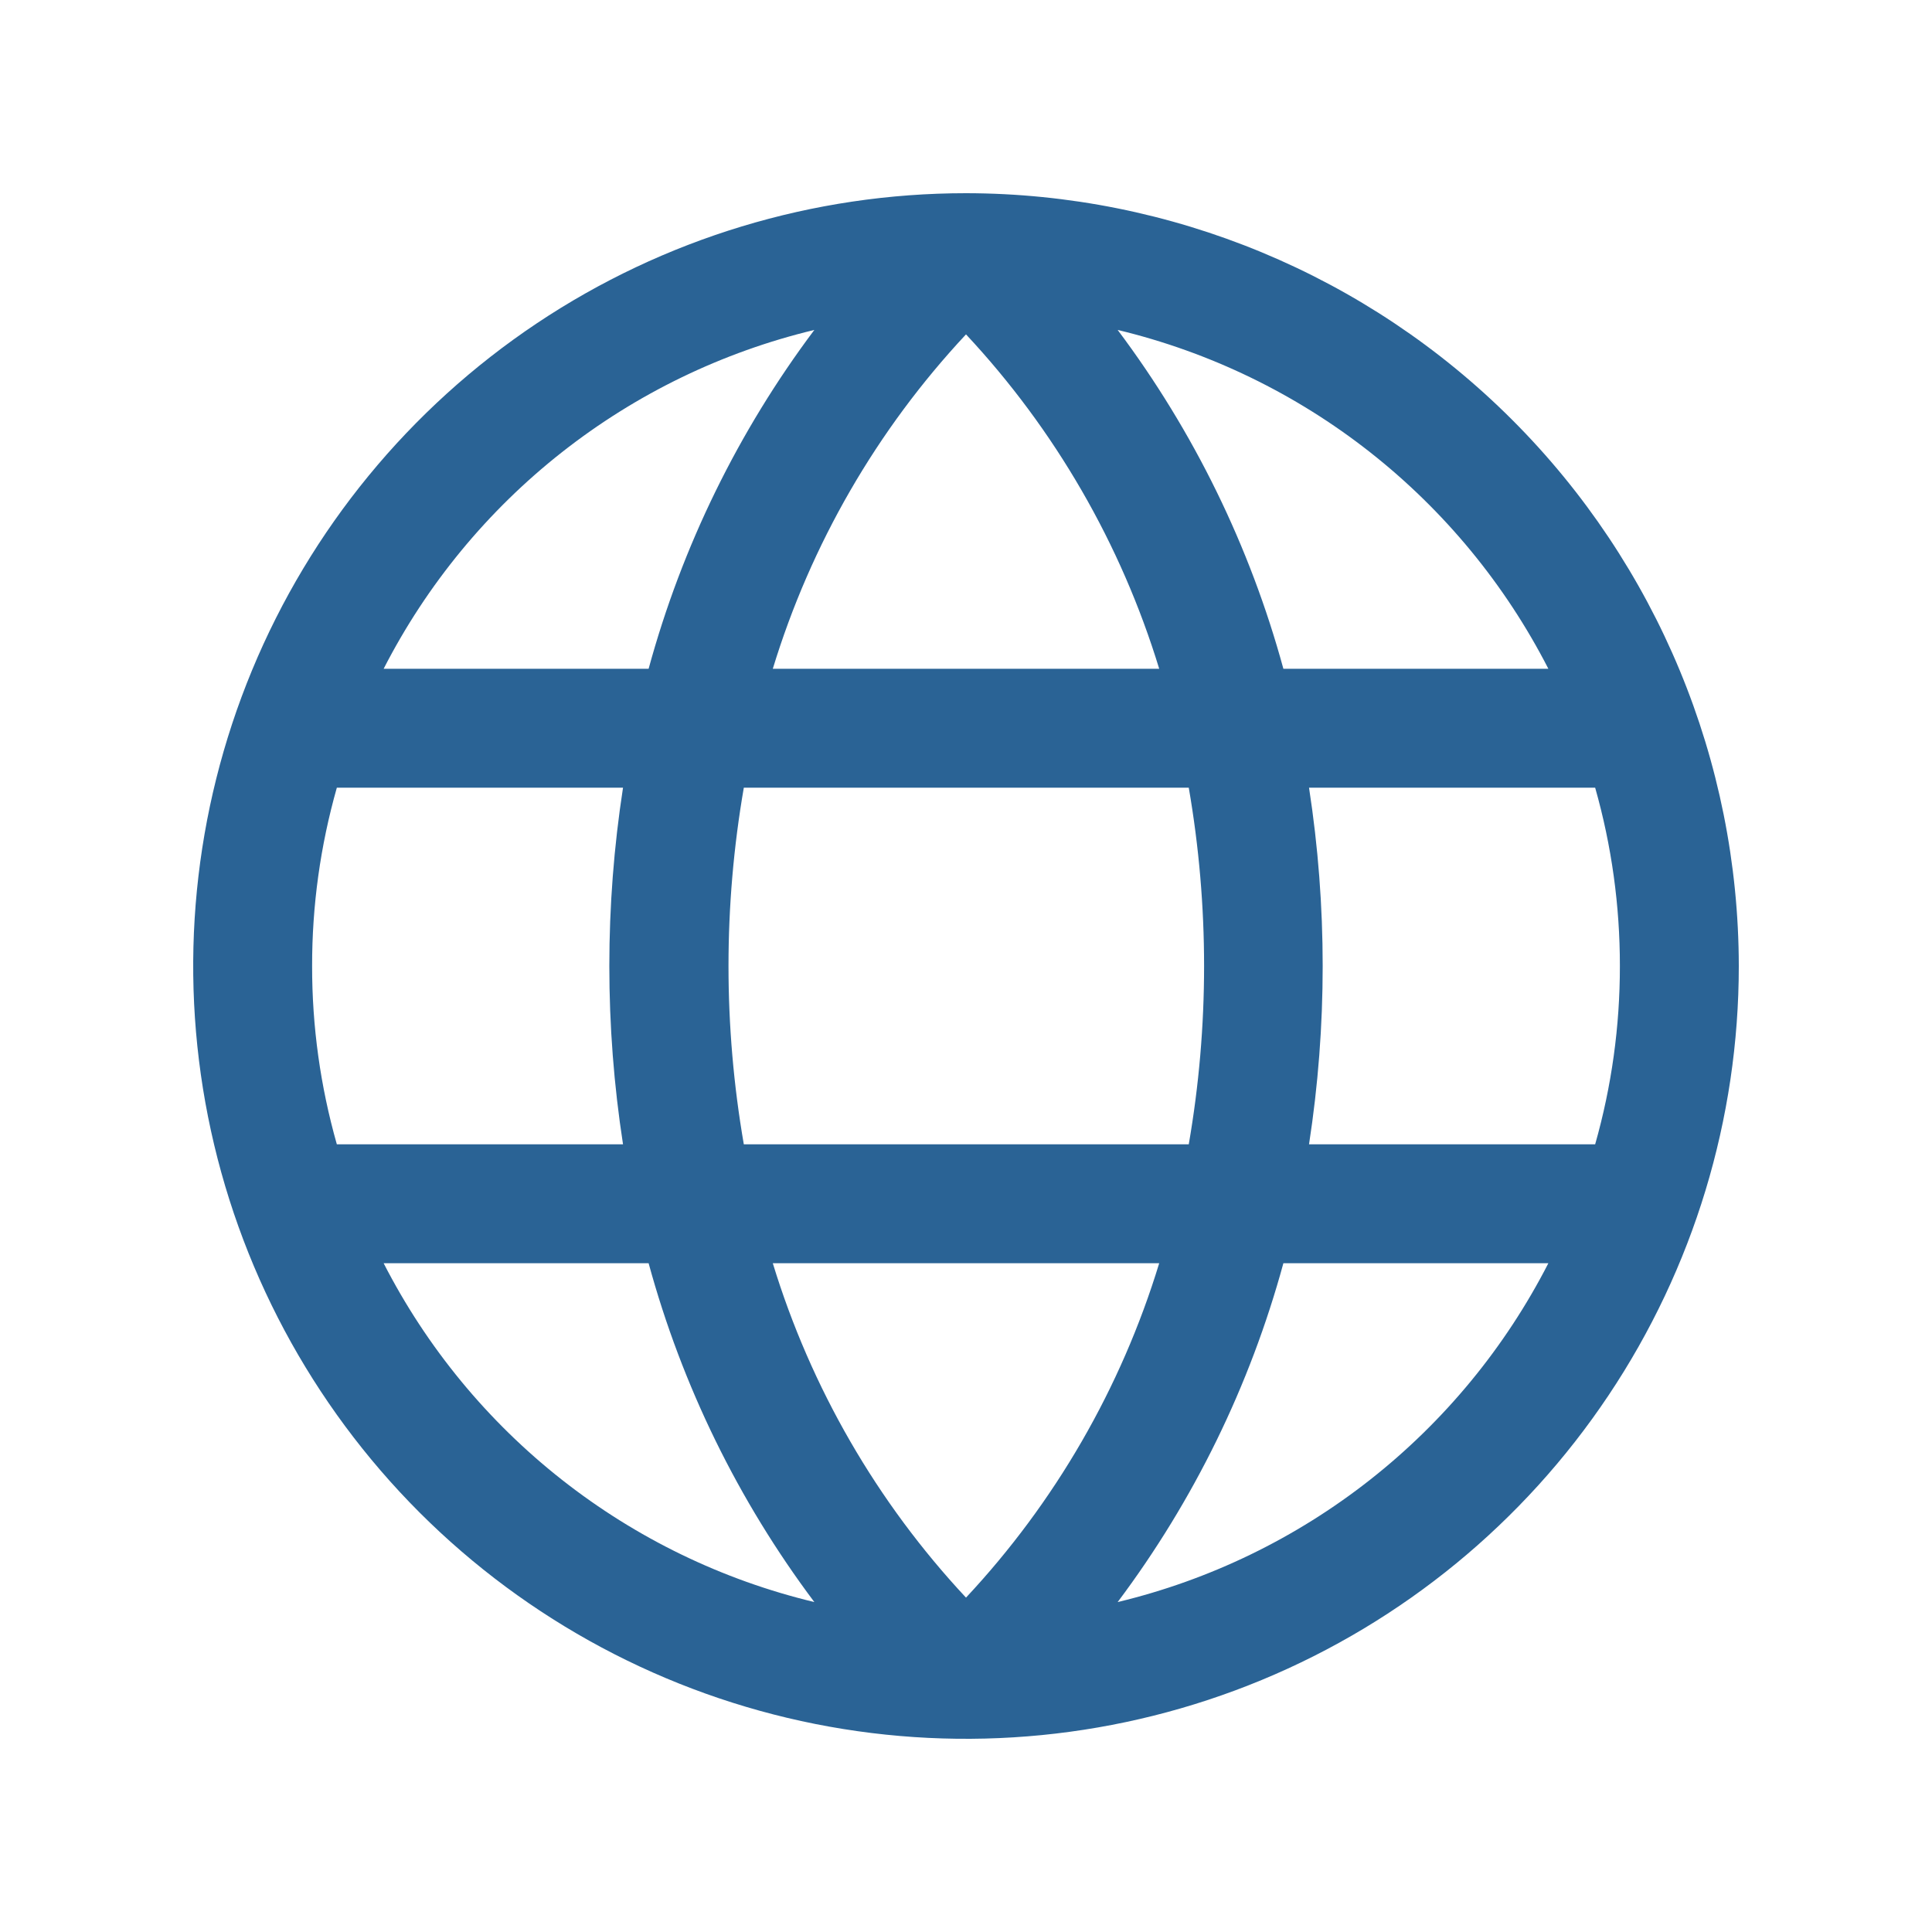 <?xml version="1.0" encoding="UTF-8"?> <svg xmlns="http://www.w3.org/2000/svg" width="40" height="40" viewBox="0 0 40 40" fill="none"><path d="M20 4C16.835 4 13.742 4.938 11.111 6.696C8.48 8.455 6.429 10.953 5.218 13.877C4.007 16.801 3.69 20.018 4.307 23.121C4.925 26.225 6.449 29.076 8.686 31.314C10.924 33.551 13.775 35.075 16.879 35.693C19.982 36.31 23.199 35.993 26.123 34.782C29.047 33.571 31.545 31.52 33.303 28.889C35.062 26.258 36 23.165 36 20C35.995 15.758 34.308 11.691 31.308 8.692C28.309 5.692 24.242 4.005 20 4ZM33.538 20C33.539 21.249 33.367 22.491 33.026 23.692H27.102C27.479 21.245 27.479 18.755 27.102 16.308H33.026C33.367 17.509 33.539 18.751 33.538 20ZM16 26.154H24C23.212 28.736 21.844 31.104 20 33.077C18.157 31.104 16.789 28.736 16 26.154ZM15.4 23.692C14.977 21.249 14.977 18.751 15.4 16.308H24.612C25.035 18.751 25.035 21.249 24.612 23.692H15.4ZM6.462 20C6.46 18.751 6.633 17.509 6.974 16.308H12.899C12.521 18.755 12.521 21.245 12.899 23.692H6.974C6.633 22.491 6.46 21.249 6.462 20ZM24 13.846H16C16.788 11.264 18.156 8.896 20 6.923C21.843 8.896 23.211 11.264 24 13.846ZM32.051 13.846H26.571C25.88 11.312 24.716 8.932 23.14 6.831C25.044 7.288 26.827 8.152 28.366 9.363C29.905 10.574 31.164 12.103 32.057 13.846H32.051ZM16.86 6.831C15.284 8.932 14.12 11.312 13.429 13.846H7.943C8.836 12.103 10.095 10.574 11.634 9.363C13.173 8.152 14.956 7.288 16.86 6.831ZM7.943 26.154H13.429C14.12 28.688 15.284 31.068 16.86 33.169C14.956 32.712 13.173 31.848 11.634 30.637C10.095 29.426 8.836 27.897 7.943 26.154ZM23.14 33.169C24.716 31.068 25.88 28.688 26.571 26.154H32.057C31.164 27.897 29.905 29.426 28.366 30.637C26.827 31.848 25.044 32.712 23.14 33.169Z" fill="#2A6395"></path></svg> 